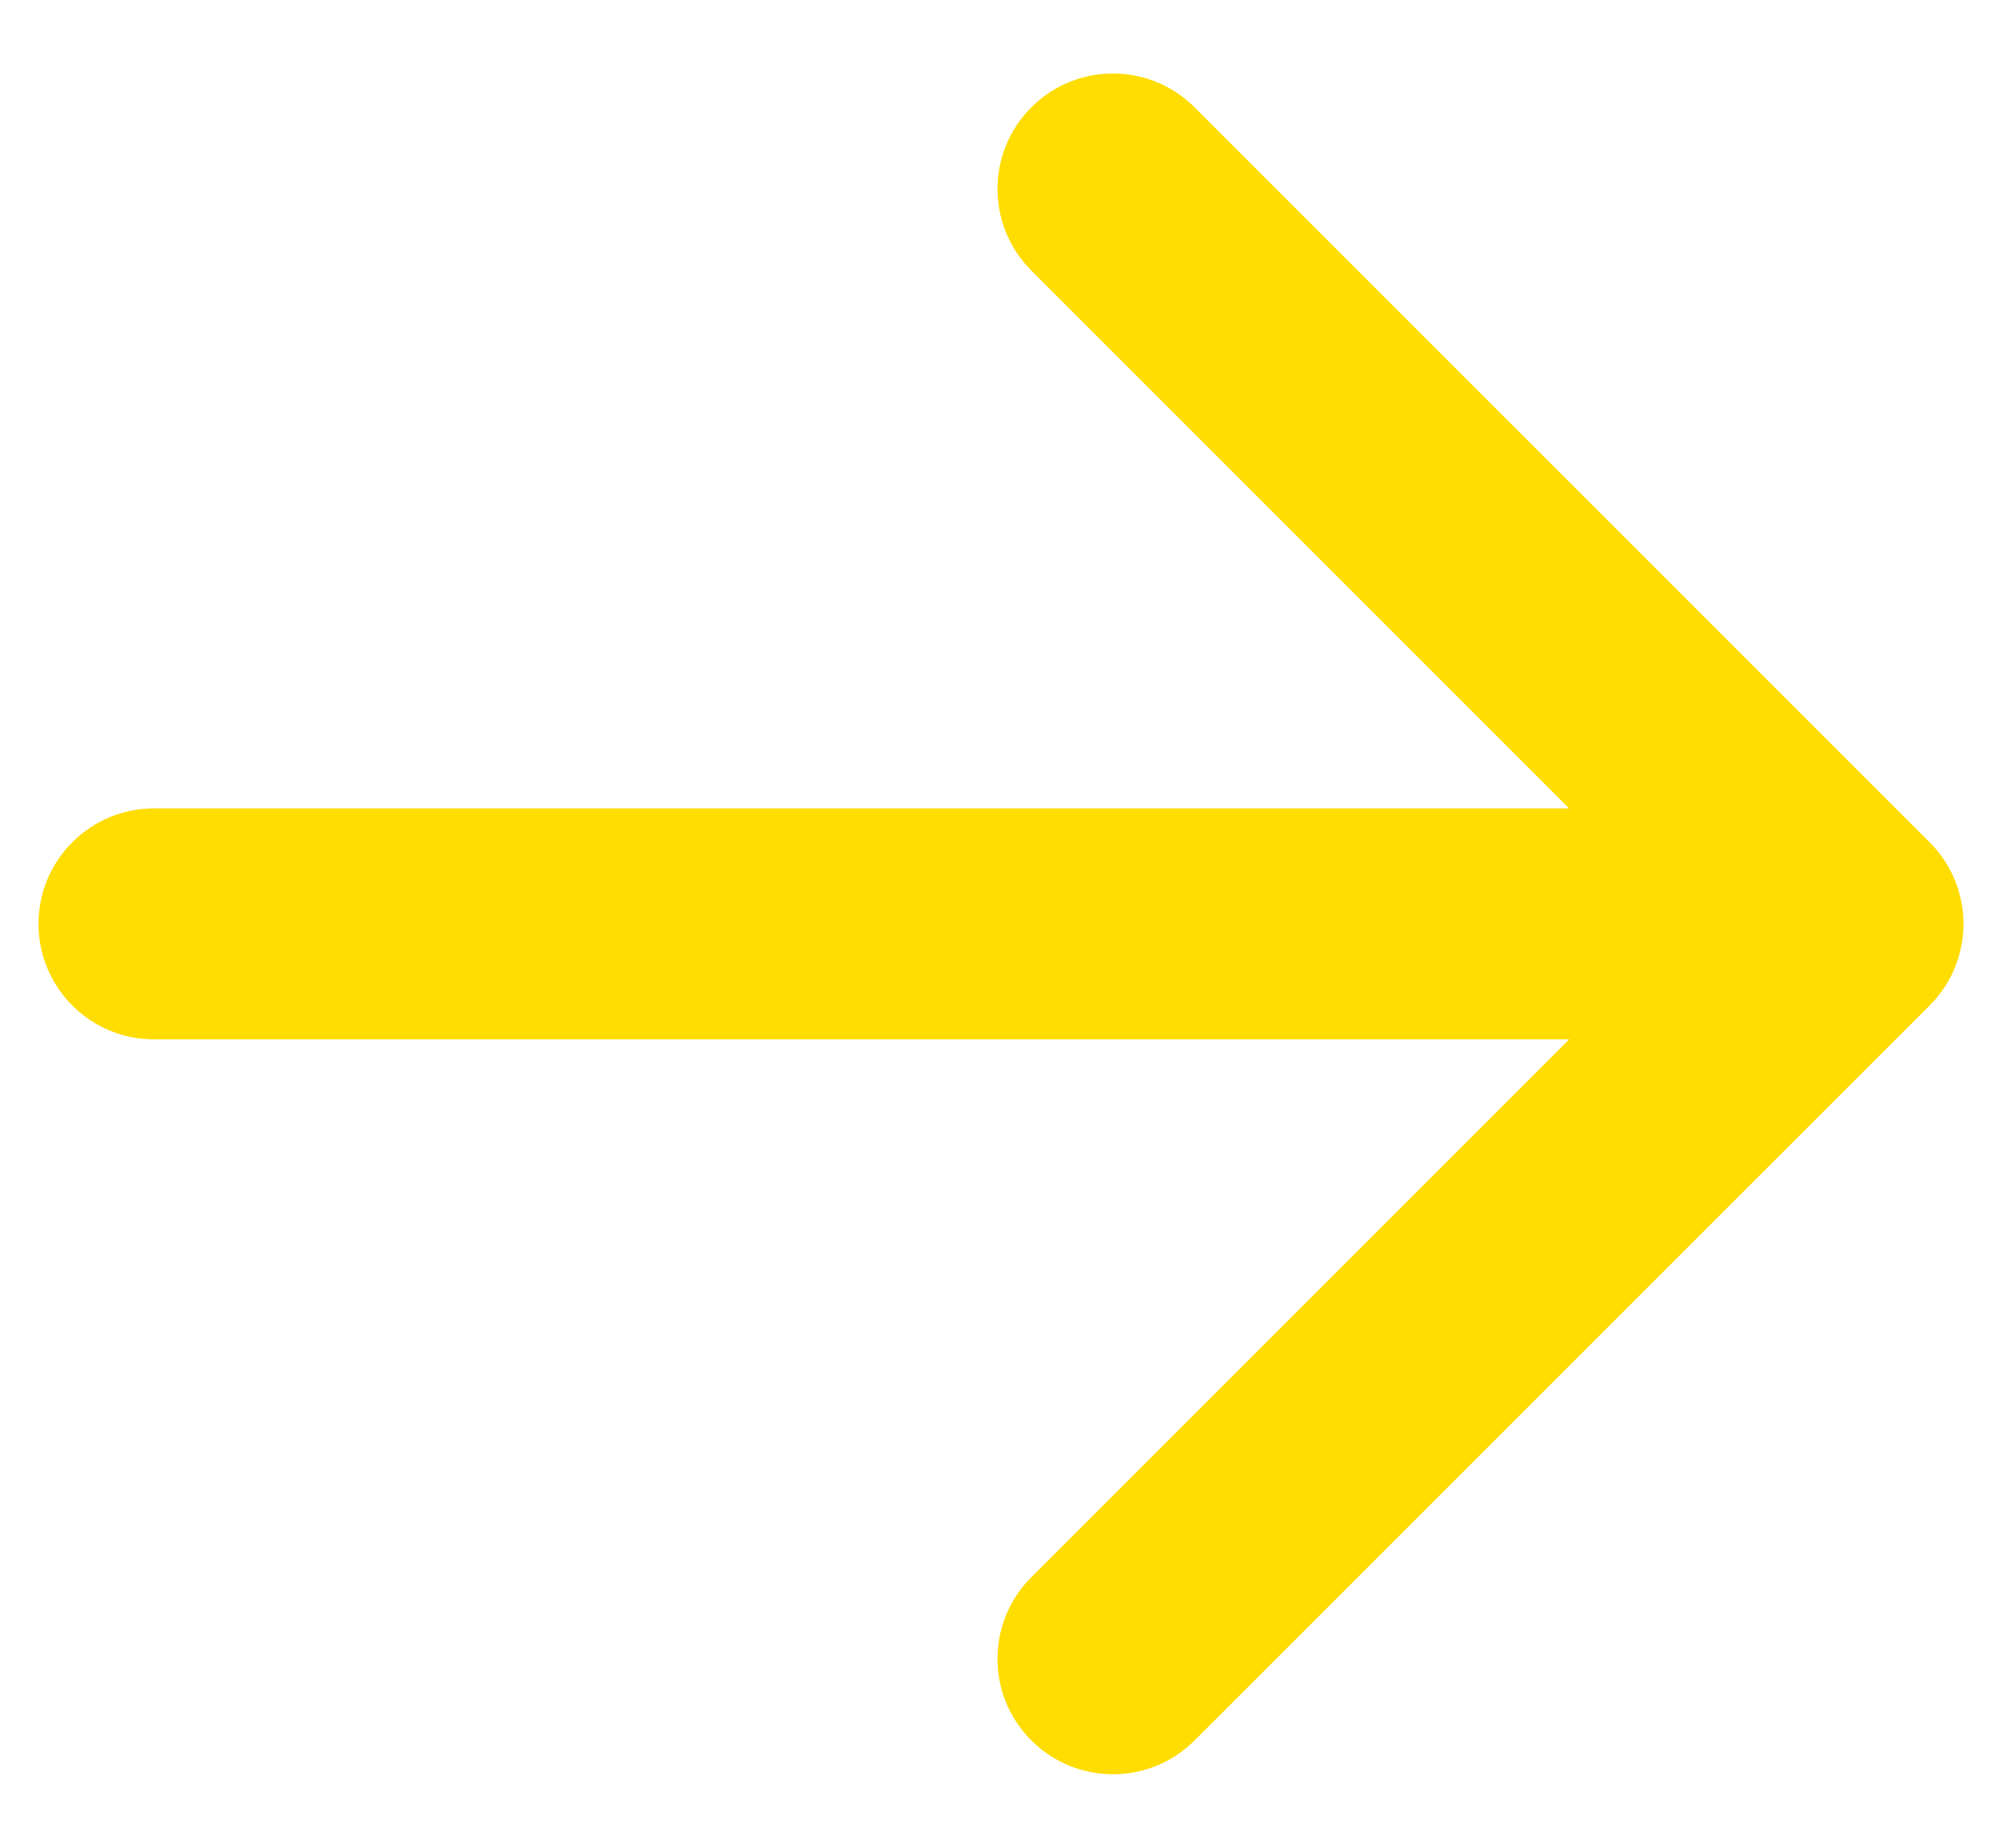 <svg width="13" height="12" viewBox="0 0 13 12" fill="none" xmlns="http://www.w3.org/2000/svg">
<path d="M1 5.25C0.586 5.25 0.25 5.586 0.25 6C0.25 6.414 0.586 6.75 1 6.75L1 5.25ZM12.53 6.53C12.823 6.237 12.823 5.763 12.53 5.47L7.757 0.697C7.464 0.404 6.99 0.404 6.697 0.697C6.404 0.99 6.404 1.464 6.697 1.757L10.939 6L6.697 10.243C6.404 10.536 6.404 11.01 6.697 11.303C6.99 11.596 7.464 11.596 7.757 11.303L12.53 6.53ZM1 6.75L12 6.75L12 5.25L1 5.25L1 6.75Z" fill="#FFDD00"/>
</svg>
